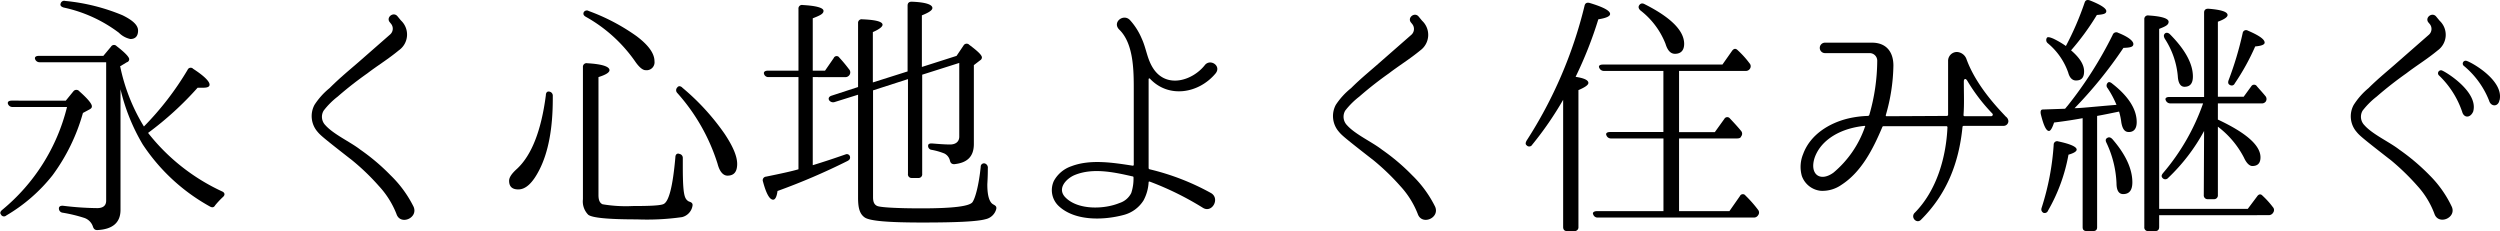 <svg xmlns="http://www.w3.org/2000/svg" width="397.26" height="36.72" viewBox="0 0 397.26 36.72"><title>アセット 3</title><g id="レイヤー_2" data-name="レイヤー 2"><g id="コンテンツ"><path d="M10.45,16l1.22-1.5a.6.6,0,0,1,.93,0c1.38,1.22,2,2,2,2.39,0,.21-.08.33-.36.49l-1.06.57a30.48,30.48,0,0,1-4.83,9.9A26.31,26.31,0,0,1,1,34.24a.53.53,0,0,1-.85-.16c-.2-.24-.08-.49.2-.73A30.66,30.66,0,0,0,10.65,17H2a.74.74,0,0,1-.73-.48c-.12-.33.12-.53.61-.53Zm8.65-5.44a29.67,29.67,0,0,0,3.77,9.54,47.24,47.24,0,0,0,6.94-9,.53.53,0,0,1,.89-.16c1.75,1.13,2.6,2,2.6,2.51,0,.33-.32.49-1,.49-.37,0-.65,0-.9,0a51.15,51.15,0,0,1-7.87,7.18,32,32,0,0,0,11.77,9.3c.45.2.49.57.12.89a13.52,13.52,0,0,0-1.22,1.3c-.2.37-.48.41-.85.2a30.43,30.43,0,0,1-10.67-9.86,31,31,0,0,1-3.53-8.77V33.35c0,2-1.22,3.09-3.7,3.21-.4,0-.57-.21-.69-.57a2.17,2.17,0,0,0-1.42-1.38,23.58,23.58,0,0,0-3.37-.81.67.67,0,0,1-.61-.69c0-.29.25-.45.69-.41a47.28,47.28,0,0,0,5.4.37c.94,0,1.42-.41,1.42-1.18v-22H6.31a.74.74,0,0,1-.73-.49c-.12-.32.12-.52.57-.52H16.42l1.22-1.46a.55.55,0,0,1,.89-.09c1.38,1.06,2,1.75,2,2.07a.49.49,0,0,1-.37.49l-1.09.65ZM10.37.15a31.32,31.32,0,0,1,9.09,2.27c1.67.82,2.48,1.59,2.48,2.44S21.53,6.2,20.72,6.2a3.62,3.62,0,0,1-1.83-1,22.33,22.33,0,0,0-8.76-4c-.45-.13-.61-.37-.49-.65A.58.58,0,0,1,10.37.15Z"/><path d="M63,34a14.12,14.12,0,0,0-2.81-4.46,36.12,36.12,0,0,0-4.22-4.06c-4.58-3.57-5.07-4-5.52-4.55a3.79,3.79,0,0,1-.48-4.26A11.39,11.39,0,0,1,52.37,14C54,12.37,55.5,11.15,57,9.85l5-4.38a1.22,1.22,0,0,0,.12-1.71l-.16-.2c-.69-.77.53-1.75,1.18-1l.57.69A3.06,3.06,0,0,1,63.37,8c-1.66,1.38-3.41,2.44-5,3.66-1.42,1-3.09,2.27-4.71,3.69a12.08,12.08,0,0,0-2.23,2.23,1.9,1.9,0,0,0,.28,2.32c1.3,1.46,4,2.67,5.56,3.89a32.93,32.93,0,0,1,4.79,4.06,18.25,18.25,0,0,1,3.66,5C66.5,34.65,63.61,35.87,63,34Z"/><path d="M87.84,15.25v.45c0,4.79-.73,8.56-2.15,11.32-1.06,2.07-2.15,3.08-3.33,3.08-1,0-1.46-.48-1.46-1.38,0-.52.4-1.13,1.26-1.9,2.31-2.15,3.85-6.05,4.58-11.69,0-.45.25-.65.57-.57A.65.65,0,0,1,87.84,15.25Zm20.66,9.86v1.3c0,2.64.08,4.3.4,5a1.22,1.22,0,0,0,.57.61c.41.12.65.29.57.69a2.22,2.22,0,0,1-1.66,1.79,39.5,39.5,0,0,1-7.19.36c-4.5,0-7.06-.24-7.71-.73a3,3,0,0,1-.85-2.47v-21a.57.57,0,0,1,.69-.61c2.35.13,3.53.53,3.53,1.1,0,.36-.57.73-1.75,1.1V31c0,.81.21,1.26.65,1.46a22.18,22.18,0,0,0,4.79.28c2.8,0,4.43-.08,4.91-.32.86-.41,1.47-2.88,1.87-7.43,0-.45.29-.69.65-.53A.63.63,0,0,1,108.5,25.11Zm-15-23.38a32,32,0,0,1,7.63,4C103,7.13,104,8.47,104,9.73a1.26,1.26,0,0,1-1.42,1.42c-.44,0-1-.45-1.62-1.34a23.54,23.54,0,0,0-7.87-7.14c-.37-.21-.45-.45-.33-.73A.57.57,0,0,1,93.52,1.73Zm14.9,12.18a37,37,0,0,1,6.74,7.35c1.29,1.94,2,3.53,2,4.79s-.52,1.86-1.54,1.86c-.69,0-1.26-.65-1.58-1.9a30.6,30.6,0,0,0-6.41-11.25.62.62,0,0,1,0-.85C107.81,13.63,108.09,13.63,108.42,13.91Z"/><path d="M129.15,12.25v14c1.75-.53,3.45-1.1,5.2-1.71a.51.51,0,0,1,.73.49c0,.24-.12.41-.45.57a102.57,102.57,0,0,1-11.08,4.75c-.12.93-.37,1.38-.69,1.38-.57,0-1.1-.94-1.62-2.88a.57.57,0,0,1,.48-.78c2.36-.48,4.06-.85,5.16-1.17V12.25h-4.75a.7.7,0,0,1-.73-.53c-.08-.29.16-.49.61-.49h4.87V1.41a.56.56,0,0,1,.69-.61c2.19.12,3.29.45,3.29.93s-.57.73-1.71,1.18v8.32h1.95l1.38-2a.5.5,0,0,1,.89-.08A22.7,22.7,0,0,1,134.91,11a.73.73,0,0,1,.09.89.8.8,0,0,1-.73.37Zm9.58,2.11v17c0,.73.2,1.18.69,1.38s2.92.37,7,.37c5,0,7.67-.33,8.12-1s1-2.68,1.3-5.6a.52.52,0,0,1,.77-.49.71.71,0,0,1,.36.73c0,1.47-.08,2.36-.08,2.6,0,1.75.33,2.8.94,3.13.36.2.56.32.48.73a2.23,2.23,0,0,1-1.7,1.62c-1.3.37-4.59.53-10,.53s-8.4-.24-9.21-.81-1.05-1.54-1.05-3.13V15.05l-3.74,1.17a.77.77,0,0,1-.85-.28c-.2-.33,0-.61.36-.73l4.23-1.38V3.68a.57.57,0,0,1,.69-.61c2.11.08,3.2.37,3.2.86,0,.32-.53.73-1.54,1.17v8l5.52-1.75V.88c0-.41.24-.61.65-.61,2.19.08,3.29.45,3.29,1,0,.36-.57.73-1.67,1.17v8.2L152,8.88l1.1-1.63a.57.57,0,0,1,.93-.12c1.34,1,2,1.63,2,2a.53.53,0,0,1-.28.45l-1,.77V22.88c0,2-1.05,3-3.12,3.21-.41,0-.61-.21-.69-.61a1.68,1.68,0,0,0-.9-1.1,10.55,10.55,0,0,0-2-.57.62.62,0,0,1-.56-.65c0-.28.24-.4.69-.36,1,.08,1.95.16,2.8.16s1.46-.41,1.46-1.26V10l-5.89,1.87V27.63a.58.58,0,0,1-.65.65h-1a.57.57,0,0,1-.61-.65V12.57Z"/><path d="M182.72,12.49a.12.12,0,0,0-.2.08V26.69a.21.21,0,0,0,.16.21,38.49,38.49,0,0,1,9.74,3.77c1.5.85.2,3.25-1.26,2.36a47.69,47.69,0,0,0-8.48-4.18c-.08,0-.16,0-.16.12a6.84,6.84,0,0,1-.81,2.88,5.3,5.3,0,0,1-3.17,2.31c-3.21.86-7.83,1-10.39-1.5a3.47,3.47,0,0,1-.69-3.9,5,5,0,0,1,2.8-2.35c3-1.14,6.58-.57,9.74-.08a.15.15,0,0,0,.16-.16V14.27c0-3,0-7.34-2.31-9.57-1.18-1.18.73-2.64,1.75-1.46a10.25,10.25,0,0,1,1.82,2.88c.77,1.66.85,3.32,1.91,4.87,2.15,3.12,6.25,1.78,8.16-.69.89-1,2.64.2,1.66,1.38C190.47,14.88,185.68,15.66,182.72,12.49Zm-2.6,15.75c0-.08,0-.21-.16-.21-3-.69-6.29-1.38-9.13-.24-1.34.53-3,2.19-1.46,3.65,2,1.95,6.09,1.83,8.52.82a3.13,3.13,0,0,0,1.87-1.59A7.24,7.24,0,0,0,180.12,28.24Z"/><path d="M225.29,34a14.1,14.1,0,0,0-2.8-4.46,36.94,36.94,0,0,0-4.22-4.06c-4.59-3.57-5.07-4-5.52-4.55a3.78,3.78,0,0,1-.49-4.26A11.43,11.43,0,0,1,214.7,14c1.58-1.58,3.12-2.8,4.58-4.1l5-4.38a1.24,1.24,0,0,0,.12-1.71l-.16-.2c-.69-.77.52-1.75,1.17-1l.57.69A3.06,3.06,0,0,1,225.7,8c-1.67,1.38-3.41,2.44-5,3.66-1.42,1-3.08,2.27-4.7,3.69a12.36,12.36,0,0,0-2.24,2.23,1.92,1.92,0,0,0,.29,2.32c1.3,1.46,4,2.67,5.56,3.89a32.93,32.93,0,0,1,4.79,4.06,18.2,18.2,0,0,1,3.65,5C228.82,34.65,225.94,35.87,225.29,34Z"/><path d="M252.4,13.18c0,.32-.53.69-1.58,1.14V36.07a.6.6,0,0,1-.66.65H249c-.41,0-.61-.24-.61-.65V15.86A53.35,53.35,0,0,1,243.47,23a.54.54,0,0,1-.89.08c-.21-.16-.17-.4,0-.73A69.77,69.77,0,0,0,251.79.92c.08-.4.36-.57.81-.45,2.15.65,3.25,1.22,3.25,1.75,0,.37-.61.65-1.87.85a63.62,63.62,0,0,1-3.61,9.14C251.71,12.41,252.4,12.73,252.4,13.18ZM266.81,22V33.55h8l1.67-2.39a.51.51,0,0,1,.89-.08,19.19,19.19,0,0,1,2,2.27.68.68,0,0,1,0,.85.77.77,0,0,1-.73.37H253.9a.72.72,0,0,1-.73-.49c-.16-.28.08-.53.61-.53h10.55V22H256a.75.75,0,0,1-.73-.49c-.16-.32.08-.53.57-.53h8.48V11.27h-9.46a.79.79,0,0,1-.73-.49c-.16-.32.08-.52.57-.52h19l1.54-2.19c.28-.37.57-.41.89-.09a14.57,14.57,0,0,1,1.87,2.07.69.69,0,0,1,.08.86.77.77,0,0,1-.73.36H266.81V21h5.68L274,18.9a.53.53,0,0,1,.89-.08c.61.65,1.22,1.3,1.79,2a.67.67,0,0,1,0,.85c-.08.25-.32.33-.69.33ZM261.37.68c4.18,2.11,6.25,4.22,6.25,6.29,0,1-.49,1.58-1.46,1.58-.69,0-1.18-.53-1.5-1.58a12.41,12.41,0,0,0-4-5.32c-.29-.28-.37-.57-.16-.85S261,.47,261.37.68Z"/><path d="M318.35,20h-6.29c-.13,0-.21.08-.21.16-.57,5.76-2.51,10.68-6.57,14.73-.65.73-1.67-.24-1.1-1l0,0c3.66-3.65,5.08-9.09,5.28-13.68a.17.17,0,0,0-.16-.16h-10c-.08,0-.2.08-.2.16-1.46,3.45-3.29,7.1-6.5,9.17a5.25,5.25,0,0,1-3.28.94,3.57,3.57,0,0,1-3-2.36,5.32,5.32,0,0,1,.21-3.49c1.13-3.08,4.13-4.91,7.14-5.64a15.82,15.82,0,0,1,3.16-.41.26.26,0,0,0,.21-.16,31.35,31.35,0,0,0,1.26-8.6,1.2,1.2,0,0,0-1.22-1.22H290a.83.83,0,0,1,0-1.66h7.47c2.19,0,3.4,1.38,3.4,3.65a29.57,29.57,0,0,1-1.21,7.87.13.13,0,0,0,.12.17l9.58-.05a.2.2,0,0,0,.2-.16c0-1.66,0-3,0-4.54,0,0,0-2.36,0-4a1.41,1.41,0,0,1,1.38-1.46,1.7,1.7,0,0,1,1.54,1.13c1.62,4.47,5.44,8.24,6.25,9.14a.94.94,0,0,1,.41.73A.76.76,0,0,1,318.35,20Zm-22.08,0a14,14,0,0,0-2.19.4c-2.56.69-4.88,2.24-5.73,4.67-.85,2.64.89,3.9,3,2.36a16.5,16.5,0,0,0,5-7.27C296.43,20.08,296.39,20,296.27,20Zm20.17-1.54a.25.25,0,0,0,.12-.45,28.57,28.57,0,0,1-3.94-5.16c-.28-.48-.56-.32-.56.09,0,2,.08,3.57-.05,5.35a.16.16,0,0,0,.17.17Z"/><path d="M328.53,16.83a62.54,62.54,0,0,0,7.18-11.28.6.6,0,0,1,.89-.33C338.23,5.87,339,6.52,339,7s-.53.57-1.58.61a68.21,68.21,0,0,1-7.76,9.58c1,0,3.21-.25,6.66-.53A15.42,15.42,0,0,0,334.9,14a.61.61,0,0,1,.08-.89c.12-.12.37-.08.69.2,2.56,2,3.86,4.06,3.86,6.09,0,1-.41,1.58-1.26,1.58-.65,0-1-.49-1.18-1.5a10.49,10.49,0,0,0-.36-1.75c-1.22.25-2.36.49-3.49.69V36.11c0,.41-.21.61-.65.61h-1c-.44,0-.65-.2-.65-.61V18.78c-1.09.2-2.59.45-4.54.69-.29.89-.57,1.34-.81,1.34-.45,0-.86-.89-1.3-2.68-.08-.45,0-.73.32-.73l3.53-.12C328.24,17.2,328.37,17,328.53,16.83ZM324.43,33a41.24,41.24,0,0,0,1.91-10,.54.54,0,0,1,.73-.53c1.94.41,2.92.86,2.92,1.3,0,.29-.45.57-1.3.81a27.58,27.58,0,0,1-3.25,8.89.57.57,0,0,1-.77.33C324.39,33.59,324.31,33.35,324.43,33ZM331.25.43c.12-.4.4-.52.85-.36,1.74.69,2.6,1.26,2.6,1.7s-.53.53-1.5.61A40,40,0,0,1,329.1,8c1.38,1.18,2.07,2.28,2.07,3.33s-.45,1.46-1.3,1.46c-.53,0-1-.4-1.22-1.25a10.59,10.59,0,0,0-3.25-4.67.65.65,0,0,1-.12-.89c.12-.13.41-.09,1,.16a14.19,14.19,0,0,1,2,1.17A47.55,47.55,0,0,0,331.25.43Zm4.42,21.68c2.11,2.43,3.17,4.75,3.17,6.86,0,1.26-.49,1.87-1.46,1.87-.69,0-1.06-.57-1.06-1.75a16.57,16.57,0,0,0-1.58-6.37c-.21-.41-.16-.65.12-.81S335.39,21.82,335.67,22.11ZM343.1,34.2v1.87c0,.41-.2.65-.61.65h-1.1a.58.58,0,0,1-.65-.65v-33a.57.57,0,0,1,.69-.61c2.12.13,3.17.49,3.17,1s-.49.73-1.5,1.13V33.19h14.08l1.5-2c.25-.36.57-.41.86-.08a13.65,13.65,0,0,1,1.62,1.79.68.68,0,0,1,.08.85.82.82,0,0,1-.77.44Zm7.14-13.39a29.94,29.94,0,0,1-5.72,7.47.58.58,0,0,1-.89,0c-.21-.25-.17-.45.08-.77a34.61,34.61,0,0,0,6.37-11.08h-5.19a.77.77,0,0,1-.74-.49c-.16-.33.09-.53.57-.53h5.52V2c0-.41.25-.65.73-.61,2,.16,3,.49,3,1,0,.33-.53.69-1.54,1.06V15.37h4.1l1.21-1.66a.52.52,0,0,1,.89,0c.45.52.9,1,1.34,1.54a.72.72,0,0,1,.09.85.75.75,0,0,1-.7.33h-6.93V19c4.5,2.11,6.77,4.1,6.77,6,0,.93-.44,1.38-1.3,1.38-.44,0-.93-.45-1.33-1.34a14.53,14.53,0,0,0-4.14-4.91V31a.6.6,0,0,1-.65.65h-.94a.6.6,0,0,1-.65-.65Zm-5.4-15.34c2.4,2.43,3.62,4.66,3.62,6.69,0,1.1-.45,1.63-1.34,1.63-.61,0-1-.57-1.06-1.71A13,13,0,0,0,344,6.16c-.2-.37-.2-.61,0-.82S344.56,5.18,344.84,5.47Zm9.3,7.26a53.16,53.16,0,0,0,2.23-7.47.54.54,0,0,1,.81-.4c1.79.77,2.68,1.38,2.68,1.91,0,.32-.49.52-1.5.61a36.27,36.27,0,0,1-3.25,5.88.52.52,0,0,1-.77.24C354.06,13.38,354,13.1,354.14,12.73Z"/><path d="M386.85,34a13.6,13.6,0,0,0-2.68-4.42A37.79,37.79,0,0,0,380,25.52c-4.59-3.57-5.08-4-5.52-4.55a3.78,3.78,0,0,1-.49-4.26A11.39,11.39,0,0,1,376.37,14c1.59-1.58,3.13-2.8,4.59-4.1l5-4.38a1.23,1.23,0,0,0,.13-1.71l-.17-.2c-.69-.77.53-1.75,1.18-1l.57.69A3.05,3.05,0,0,1,387.37,8c-1.66,1.38-3.41,2.44-5,3.66-1.42,1-3.08,2.27-4.71,3.69a12.49,12.49,0,0,0-2.23,2.23,1.91,1.91,0,0,0,.29,2.32c1.29,1.46,4,2.67,5.56,3.89a33.47,33.47,0,0,1,4.79,4.06,17.72,17.72,0,0,1,3.53,5C390.38,34.61,387.5,35.83,386.85,34ZM393,17.72c-.45,1.06-1.47,1.06-1.75.05A14.4,14.4,0,0,0,387.58,12a.47.47,0,0,1,.44-.81C388.75,11.47,393.87,14.64,393,17.72Zm4.18-1.82C397,17,395.82,17,395.53,16a13.64,13.64,0,0,0-4-5.52.46.46,0,0,1,.41-.81C392.73,9.89,397.89,12.77,397.2,15.9Z"/></g></g></svg>